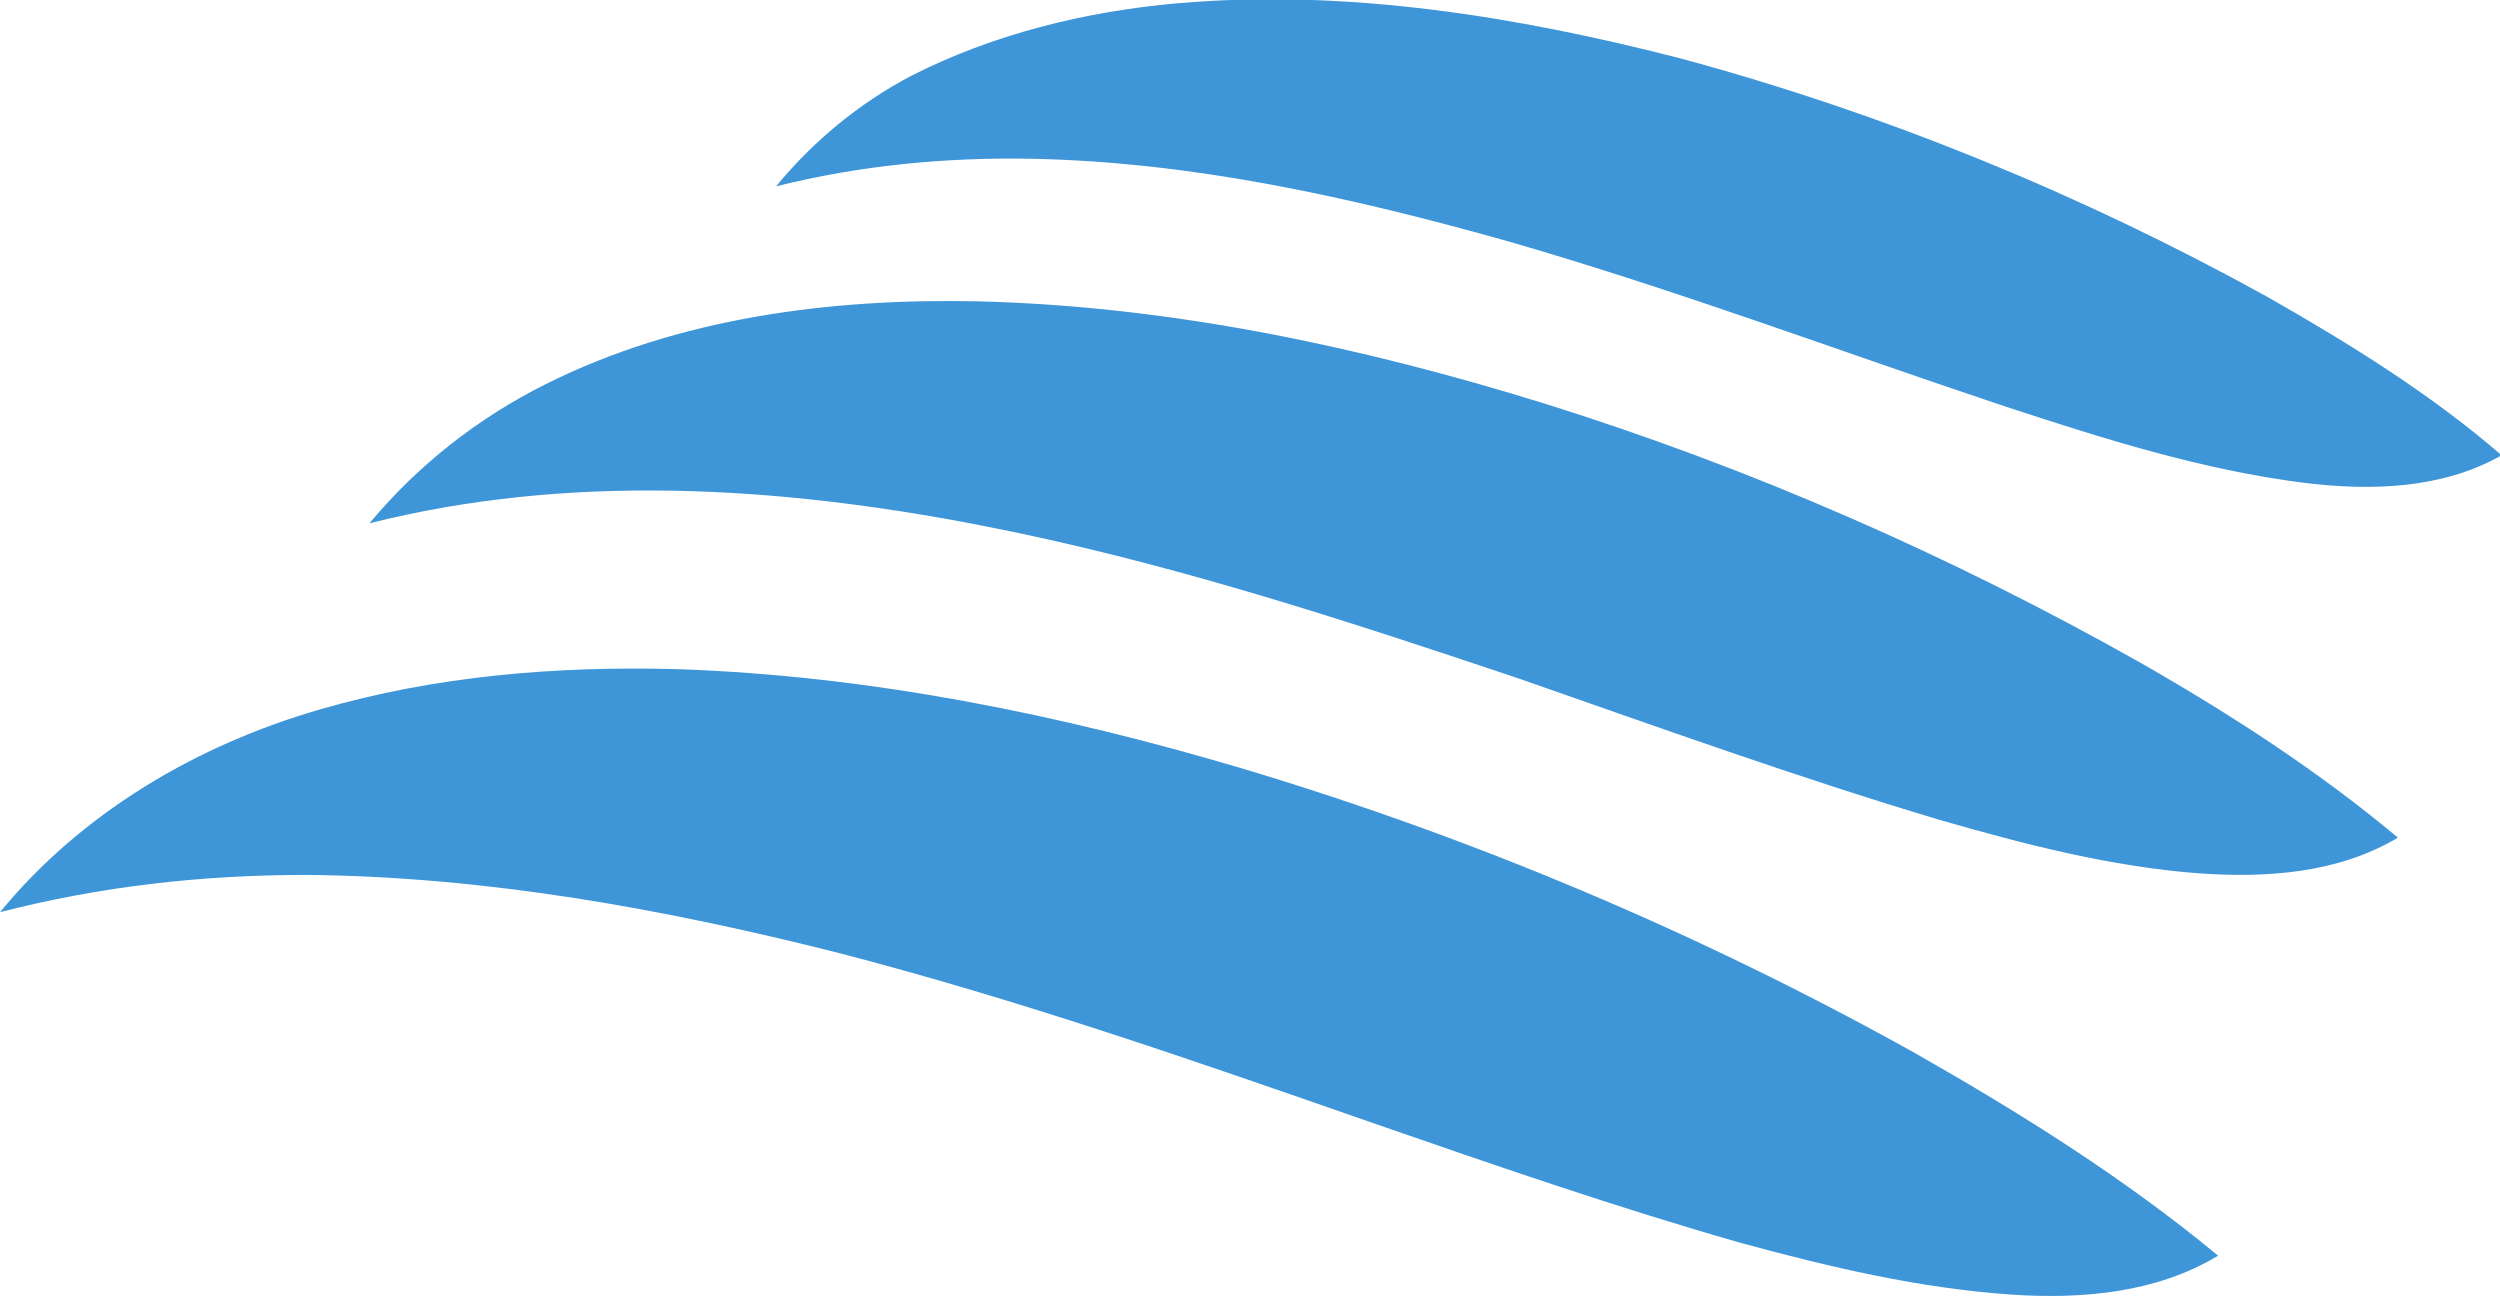 <svg enable-background="new 0 0 154.3 80" viewBox="0 0 154.3 80" xmlns="http://www.w3.org/2000/svg"><g fill="#3e96d9"><path d="m72.7.2c10.4-.9 20.9.8 31 3.4 12.6 3.4 24.8 8.4 36.2 14.7 5.1 2.9 10.1 6 14.5 9.8-3.7 2.1-8.1 2.2-12.2 1.7-6.3-.8-12.3-2.7-18.4-4.7-10.2-3.4-20.3-7.2-30.7-10.2-9.6-2.7-19.4-4.9-29.4-5.1-5.3-.1-10.6.4-15.8 1.7 2.3-2.8 5.1-5.1 8.3-6.8 5.1-2.6 10.8-4 16.5-4.5"/><path d="m33.7 23.7c8.2-4.1 17.6-5.3 26.7-5.1 11.9.3 23.6 2.8 34.9 6.3 12.8 4 25.1 9.4 36.8 16 5.6 3.2 11 6.7 15.9 10.8-3.7 2.2-8.1 2.5-12.3 2.2-5.4-.4-10.8-1.8-16-3.3-8.7-2.6-17.3-5.7-25.9-8.7-11-3.7-22-7.3-33.4-9.5-12.4-2.4-25.3-3.2-37.6-.1 3-3.6 6.7-6.5 10.9-8.6"/><path d="m19.7 43.8c7.2-2.1 14.7-2.7 22.1-2.5 11.9.4 23.7 2.8 35.1 6.2 14.3 4.3 28.2 10.2 41.3 17.5 6.5 3.7 12.9 7.7 18.7 12.5-3.8 2.3-8.4 2.7-12.8 2.4-5.7-.4-11.2-1.7-16.7-3.2-7.7-2.2-15.2-4.8-22.7-7.4-10.9-3.8-21.8-7.6-33-10.5-10.7-2.7-21.7-4.7-32.8-4.8-6.4 0-12.7.7-18.9 2.3 5-6.1 12.1-10.3 19.7-12.5"/></g></svg>